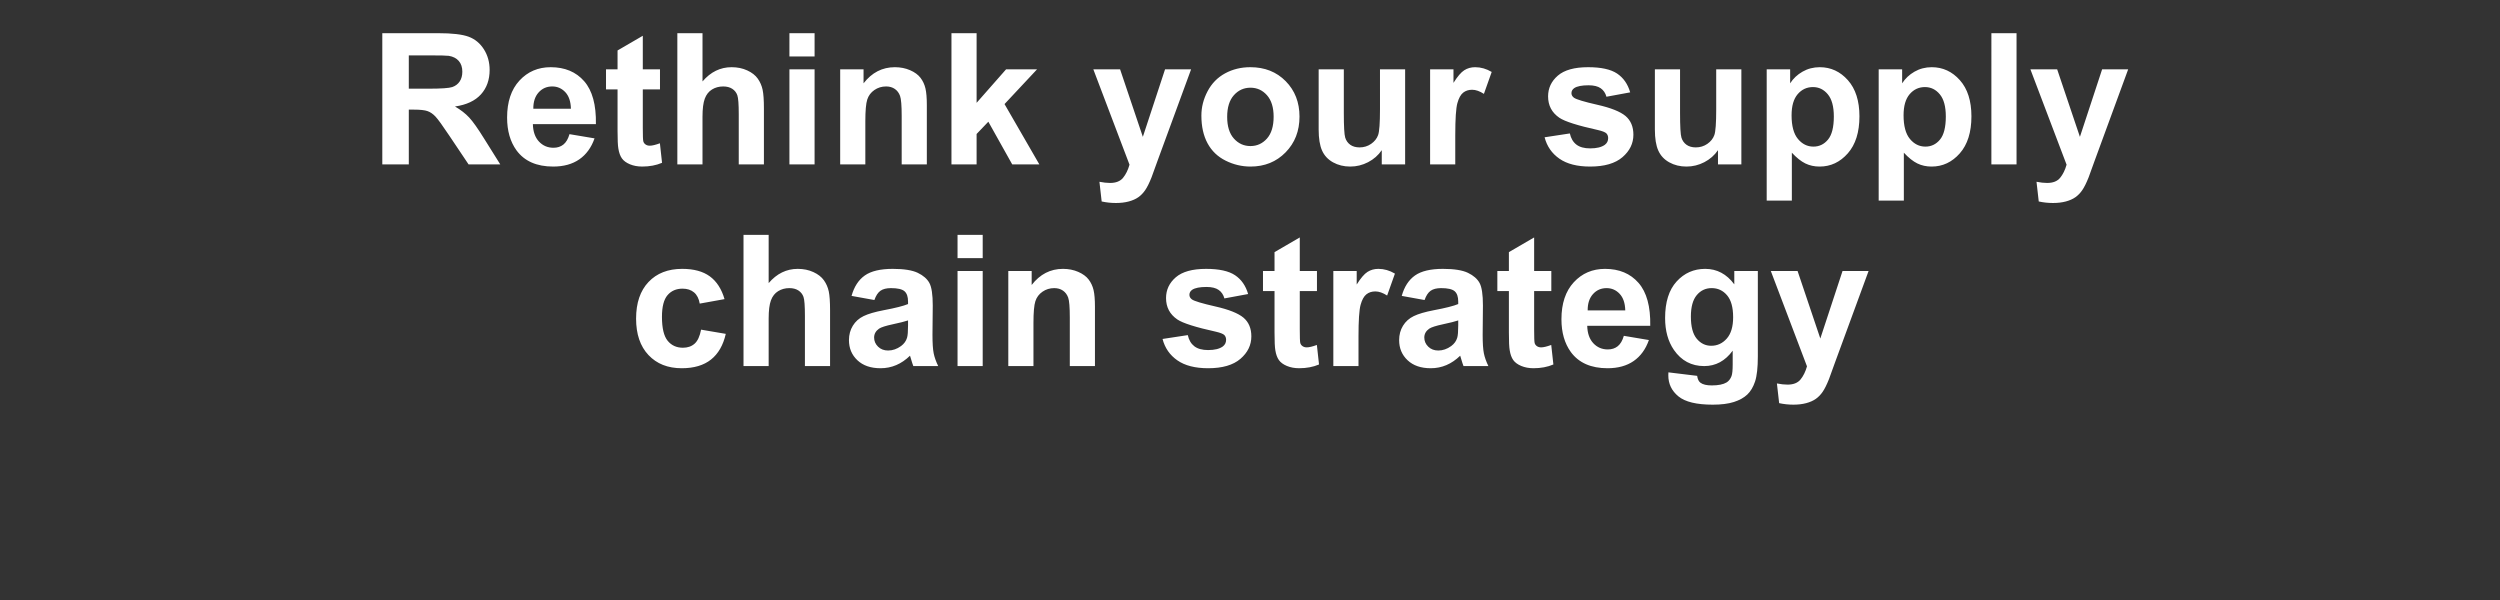 <svg width="300" height="72" viewBox="0 0 300 72" xmlns="http://www.w3.org/2000/svg"><rect x="0" y="0" width="300" height="72" fill="#333333" stroke="none"/><path d="M49.056 19.73h-3.18V3.982h6.692q2.525 0 3.669.424 1.144.425 1.831 1.51.688 1.085.688 2.481 0 1.772-1.042 2.927t-3.115 1.456q1.03.601 1.702 1.321.672.72 1.81 2.557l1.923 3.072h-3.803l-2.298-3.427q-1.225-1.837-1.676-2.315-.451-.478-.956-.655-.505-.177-1.6-.177h-.645v6.574zm0-13.084v3.996h2.352q2.288 0 2.858-.193.569-.194.891-.666.322-.473.322-1.182 0-.795-.424-1.284-.424-.488-1.198-.617-.386-.054-2.32-.054h-2.481zm19.282 9.453l3.008.505q-.58 1.654-1.832 2.52-1.251.864-3.131.864-2.976 0-4.404-1.945-1.128-1.557-1.128-3.931 0-2.836 1.482-4.442 1.482-1.606 3.749-1.606 2.546 0 4.018 1.681 1.471 1.681 1.407 5.151h-7.563q.033 1.343.73 2.09.699.746 1.741.746.709 0 1.192-.387.484-.386.73-1.246zm-4.34-3.05h4.512q-.032-1.311-.677-1.993-.645-.682-1.568-.682-.989 0-1.633.72-.645.719-.634 1.954zm13.138-4.727h2.062v2.406h-2.062v4.598q0 1.396.059 1.627.059.231.268.381.21.15.51.15.42 0 1.215-.29l.257 2.343q-1.052.45-2.384.45-.817 0-1.472-.273-.655-.274-.962-.71-.306-.434-.424-1.175-.097-.527-.097-2.127v-4.974h-1.385V8.322h1.385V6.055l3.03-1.762v4.029zm4.146-4.34h3.019v5.79q1.46-1.708 3.491-1.708 1.042 0 1.88.387.838.386 1.262.988.424.602.58 1.332.156.73.156 2.267v6.692H88.65v-6.026q0-1.794-.172-2.278-.171-.483-.606-.768-.436-.284-1.09-.284-.753 0-1.344.365-.59.365-.864 1.1-.274.737-.274 2.176v5.715h-3.019V3.982zM97.75 6.775h-3.019V3.982h3.019v2.793zm0 12.955h-3.019V8.322h3.019V19.73zm13.47-7.09v7.09h-3.018v-5.822q0-1.848-.193-2.39-.194-.543-.629-.844-.435-.3-1.047-.3-.784 0-1.407.43-.623.429-.854 1.138-.231.709-.231 2.621v5.167h-3.019V8.322h2.804v1.676q1.493-1.934 3.76-1.934.999 0 1.826.36.827.36 1.251.918.425.559.591 1.268.167.709.167 2.03zm5.973 7.09h-3.018V3.982h3.018v8.357l3.535-4.017h3.716l-3.9 4.168 4.18 7.24h-3.255l-2.868-5.124-1.408 1.472v3.652zm18.348.032l-4.34-11.44h3.212l2.729 8.1 2.664-8.1h3.126L138.903 19.3l-.72 1.988q-.397.999-.757 1.525-.36.526-.827.854-.467.328-1.15.51-.681.183-1.54.183-.87 0-1.709-.183l-.268-2.363q.709.14 1.278.14 1.053 0 1.558-.618.504-.618.773-1.574zm8.626-5.897q0-1.504.741-2.911.741-1.408 2.1-2.149 1.36-.741 3.035-.741 2.589 0 4.243 1.681 1.654 1.681 1.654 4.249 0 2.589-1.67 4.291-1.67 1.703-4.206 1.703-1.568 0-2.991-.71-1.424-.708-2.165-2.078-.741-1.37-.741-3.335zm3.094.16q0 1.698.805 2.6.806.903 1.988.903 1.181 0 1.982-.902.8-.903.8-2.622 0-1.675-.8-2.578-.8-.902-1.982-.902t-1.988.902q-.805.903-.805 2.6zm21.355 5.705h-2.804v-1.708q-.623.913-1.638 1.44-1.015.526-2.143.526-1.15 0-2.062-.505-.913-.505-1.322-1.418-.408-.913-.408-2.524V8.32h3.019v5.243q0 2.406.166 2.949.167.542.607.86.44.316 1.117.316.774 0 1.386-.424.612-.425.838-1.053.226-.628.226-3.078V8.322h3.018V19.73zm6.016-3.523v3.523h-3.019V8.322h2.804v1.622q.72-1.15 1.294-1.515.575-.365 1.306-.365 1.03 0 1.987.57l-.935 2.631q-.762-.494-1.418-.494-.633 0-1.074.35-.44.348-.693 1.261-.252.913-.252 3.825zm10.72.268l3.03-.462q.193.881.784 1.338.59.456 1.654.456 1.171 0 1.762-.43.397-.3.397-.805 0-.344-.214-.57-.226-.214-1.01-.397-3.652-.806-4.63-1.472-1.354-.924-1.354-2.567 0-1.482 1.171-2.492t3.631-1.01q2.342 0 3.48.763 1.14.762 1.57 2.256l-2.848.526q-.182-.666-.692-1.02-.51-.355-1.456-.355-1.192 0-1.708.333-.344.236-.344.612 0 .322.301.548.408.3 2.82.849 2.411.548 3.367 1.342.946.806.946 2.246 0 1.568-1.31 2.696-1.311 1.128-3.879 1.128-2.33 0-3.69-.945-1.359-.946-1.777-2.568zm23.612 3.255h-2.804v-1.708q-.623.913-1.638 1.44-1.015.526-2.143.526-1.15 0-2.063-.505-.913-.505-1.32-1.418-.41-.913-.41-2.524V8.32h3.02v5.243q0 2.406.166 2.949.166.542.607.86.44.316 1.117.316.774 0 1.386-.424.612-.425.838-1.053.225-.628.225-3.078V8.322h3.019V19.73zm3.04 4.34V8.322h2.814v1.676q.548-.86 1.483-1.397.934-.537 2.073-.537 1.987 0 3.373 1.558 1.386 1.557 1.386 4.34 0 2.857-1.397 4.441-1.396 1.585-3.383 1.585-.946 0-1.714-.376t-1.617-1.29v5.748h-3.018zm2.986-10.237q0 1.922.763 2.84.763.92 1.858.92 1.053 0 1.751-.844.699-.843.699-2.766 0-1.794-.72-2.664-.72-.87-1.783-.87-1.107 0-1.837.854t-.73 2.53zm10.452 10.237V8.322h2.815v1.676q.548-.86 1.482-1.397.935-.537 2.073-.537 1.988 0 3.374 1.558 1.385 1.557 1.385 4.34 0 2.857-1.396 4.441-1.397 1.585-3.384 1.585-.945 0-1.713-.376-.768-.376-1.617-1.29v5.748h-3.019zm2.987-10.237q0 1.922.762 2.84.763.92 1.859.92 1.053 0 1.75-.844.699-.843.699-2.766 0-1.794-.72-2.664-.72-.87-1.783-.87-1.106 0-1.837.854-.73.854-.73 2.53zm13.556 5.897h-3.018V3.982h3.018V19.73zm6.005.032l-4.34-11.44h3.212l2.729 8.1 2.664-8.1h3.126L251.353 19.3l-.72 1.988q-.398.999-.758 1.525-.36.526-.827.854-.467.328-1.15.51-.681.183-1.54.183-.87 0-1.709-.183l-.268-2.363q.709.14 1.278.14 1.053 0 1.558-.618.505-.618.773-1.574zM86.943 35.895l-2.975.537q-.15-.892-.682-1.343-.532-.451-1.38-.451-1.129 0-1.8.779t-.671 2.605q0 2.03.682 2.868.682.838 1.831.838.86 0 1.407-.489.548-.489.774-1.681l2.965.505q-.462 2.04-1.773 3.083-1.31 1.042-3.512 1.042-2.503 0-3.991-1.58-1.488-1.578-1.488-4.371 0-2.826 1.493-4.4 1.493-1.573 4.04-1.573 2.083 0 3.313.897t1.767 2.734zm2.278-7.713h3.018v5.79q1.461-1.708 3.491-1.708 1.042 0 1.88.387.838.386 1.263.988.424.602.58 1.332.155.73.155 2.267v6.692H96.59v-6.026q0-1.794-.172-2.278-.172-.483-.607-.768-.435-.284-1.09-.284-.752 0-1.343.365-.59.365-.865 1.1-.274.737-.274 2.176v5.715h-3.018V28.182zm15.705 7.82l-2.74-.494q.462-1.654 1.59-2.45 1.128-.794 3.352-.794 2.02 0 3.008.478t1.39 1.214q.404.736.404 2.702l-.033 3.523q0 1.504.145 2.218.145.715.543 1.531h-2.986q-.119-.3-.29-.892-.076-.268-.108-.354-.773.752-1.654 1.128-.881.376-1.88.376-1.762 0-2.777-.956-1.015-.956-1.015-2.417 0-.967.462-1.724.462-.758 1.294-1.16.833-.403 2.401-.704 2.116-.398 2.933-.741v-.301q0-.87-.43-1.24-.43-.371-1.622-.371-.806 0-1.257.316-.45.317-.73 1.112zm4.039 3.051v-.602q-.58.194-1.837.462-1.257.269-1.644.527-.59.419-.59 1.063 0 .634.472 1.096.473.462 1.203.462.817 0 1.558-.537.548-.408.72-1 .118-.386.118-1.471zm8.959-8.078h-3.019v-2.793h3.019v2.793zm0 12.955h-3.019V32.522h3.019V43.93zm13.47-7.09v7.09h-3.018v-5.822q0-1.848-.193-2.39-.194-.543-.629-.844-.435-.3-1.047-.3-.784 0-1.407.43-.623.429-.854 1.138-.231.709-.231 2.621v5.167h-3.019V32.522h2.804v1.676q1.493-1.934 3.76-1.934.999 0 1.826.36.827.36 1.251.918.425.559.591 1.268.167.709.167 2.03zm8.11 3.835l3.03-.462q.194.881.784 1.338.591.456 1.655.456 1.17 0 1.761-.43.398-.3.398-.805 0-.344-.215-.57-.226-.214-1.01-.397-3.652-.806-4.63-1.472-1.353-.924-1.353-2.567 0-1.482 1.17-2.492 1.172-1.01 3.632-1.01 2.341 0 3.48.763 1.139.762 1.568 2.256l-2.846.526q-.183-.666-.693-1.02-.51-.355-1.456-.355-1.192 0-1.708.333-.343.236-.343.612 0 .322.3.548.409.3 2.82.849 2.412.548 3.368 1.342.945.806.945 2.246 0 1.568-1.31 2.696-1.311 1.128-3.878 1.128-2.331 0-3.69-.946-1.36-.945-1.778-2.567zm16.469-8.153h2.062v2.406h-2.062v4.598q0 1.396.059 1.627.059.231.268.381.21.15.51.15.42 0 1.214-.29l.258 2.343q-1.053.45-2.385.45-.816 0-1.471-.273-.655-.274-.962-.71-.306-.434-.424-1.175-.097-.527-.097-2.127v-4.974h-1.385v-2.406h1.385v-2.267l3.03-1.762v4.029zm7.047 7.885v3.523H160V32.522h2.804v1.622q.72-1.15 1.294-1.515.575-.365 1.305-.365 1.032 0 1.988.57l-.935 2.631q-.763-.494-1.418-.494-.634 0-1.074.35-.44.348-.693 1.261-.252.913-.252 3.825zm7.927-4.405l-2.739-.494q.462-1.654 1.59-2.45 1.128-.794 3.351-.794 2.02 0 3.008.478.989.478 1.391 1.214.403.736.403 2.702l-.032 3.523q0 1.504.145 2.218.145.715.542 1.531h-2.986q-.118-.3-.29-.892-.075-.268-.107-.354-.774.752-1.655 1.128-.88.376-1.88.376-1.761 0-2.776-.956-1.016-.956-1.016-2.417 0-.967.462-1.724.462-.758 1.295-1.16.832-.403 2.4-.704 2.117-.398 2.933-.741v-.301q0-.87-.43-1.24-.429-.371-1.621-.371-.806 0-1.257.316-.451.317-.73 1.112zm4.04 3.051v-.602q-.58.194-1.838.462-1.256.269-1.643.527-.591.419-.591 1.063 0 .634.473 1.096.472.462 1.203.462.816 0 1.557-.537.548-.408.72-1 .118-.386.118-1.471zm9.109-6.531h2.062v2.406h-2.062v4.598q0 1.396.059 1.627.059.231.268.381.21.15.51.15.42 0 1.214-.29l.258 2.343q-1.052.45-2.384.45-.817 0-1.472-.273-.655-.274-.962-.71-.306-.434-.424-1.175-.097-.527-.097-2.127v-4.974h-1.385v-2.406h1.385v-2.267l3.03-1.762v4.029zm10.763 7.777l3.008.505q-.58 1.654-1.831 2.52-1.252.864-3.132.864-2.975 0-4.404-1.945-1.128-1.557-1.128-3.931 0-2.836 1.482-4.442 1.483-1.606 3.75-1.606 2.545 0 4.017 1.681 1.472 1.681 1.407 5.151h-7.562q.032 1.343.73 2.09.699.746 1.74.746.71 0 1.193-.387.483-.386.73-1.246zm-4.34-3.05h4.512q-.032-1.311-.677-1.993-.644-.682-1.568-.682-.988 0-1.633.72-.644.719-.633 1.954zm9.69 7.433l3.448.419q.086.601.398.827.43.322 1.353.322 1.182 0 1.773-.354.397-.237.601-.763.14-.376.14-1.386v-1.665q-1.354 1.848-3.416 1.848-2.299 0-3.642-1.944-1.052-1.536-1.052-3.825 0-2.868 1.38-4.382 1.38-1.515 3.432-1.515 2.116 0 3.491 1.858v-1.6h2.825v10.237q0 2.02-.333 3.019-.333.999-.934 1.568-.602.57-1.606.892-1.005.322-2.54.322-2.901 0-4.115-.994-1.214-.993-1.214-2.519 0-.15.011-.365zm2.696-6.692q0 1.815.704 2.658.703.844 1.735.844 1.106 0 1.869-.865.763-.865.763-2.562 0-1.773-.73-2.632-.731-.86-1.849-.86-1.084 0-1.788.844-.704.843-.704 2.573zm13.933 5.972l-4.34-11.44h3.212l2.728 8.1 2.665-8.1h3.126L220.2 43.5l-.72 1.988q-.397.999-.757 1.525-.36.526-.827.854-.467.328-1.15.51-.682.183-1.54.183-.871 0-1.709-.183l-.268-2.363q.708.14 1.278.14 1.053 0 1.557-.618.505-.618.774-1.574z" fill="#fff"/></svg>